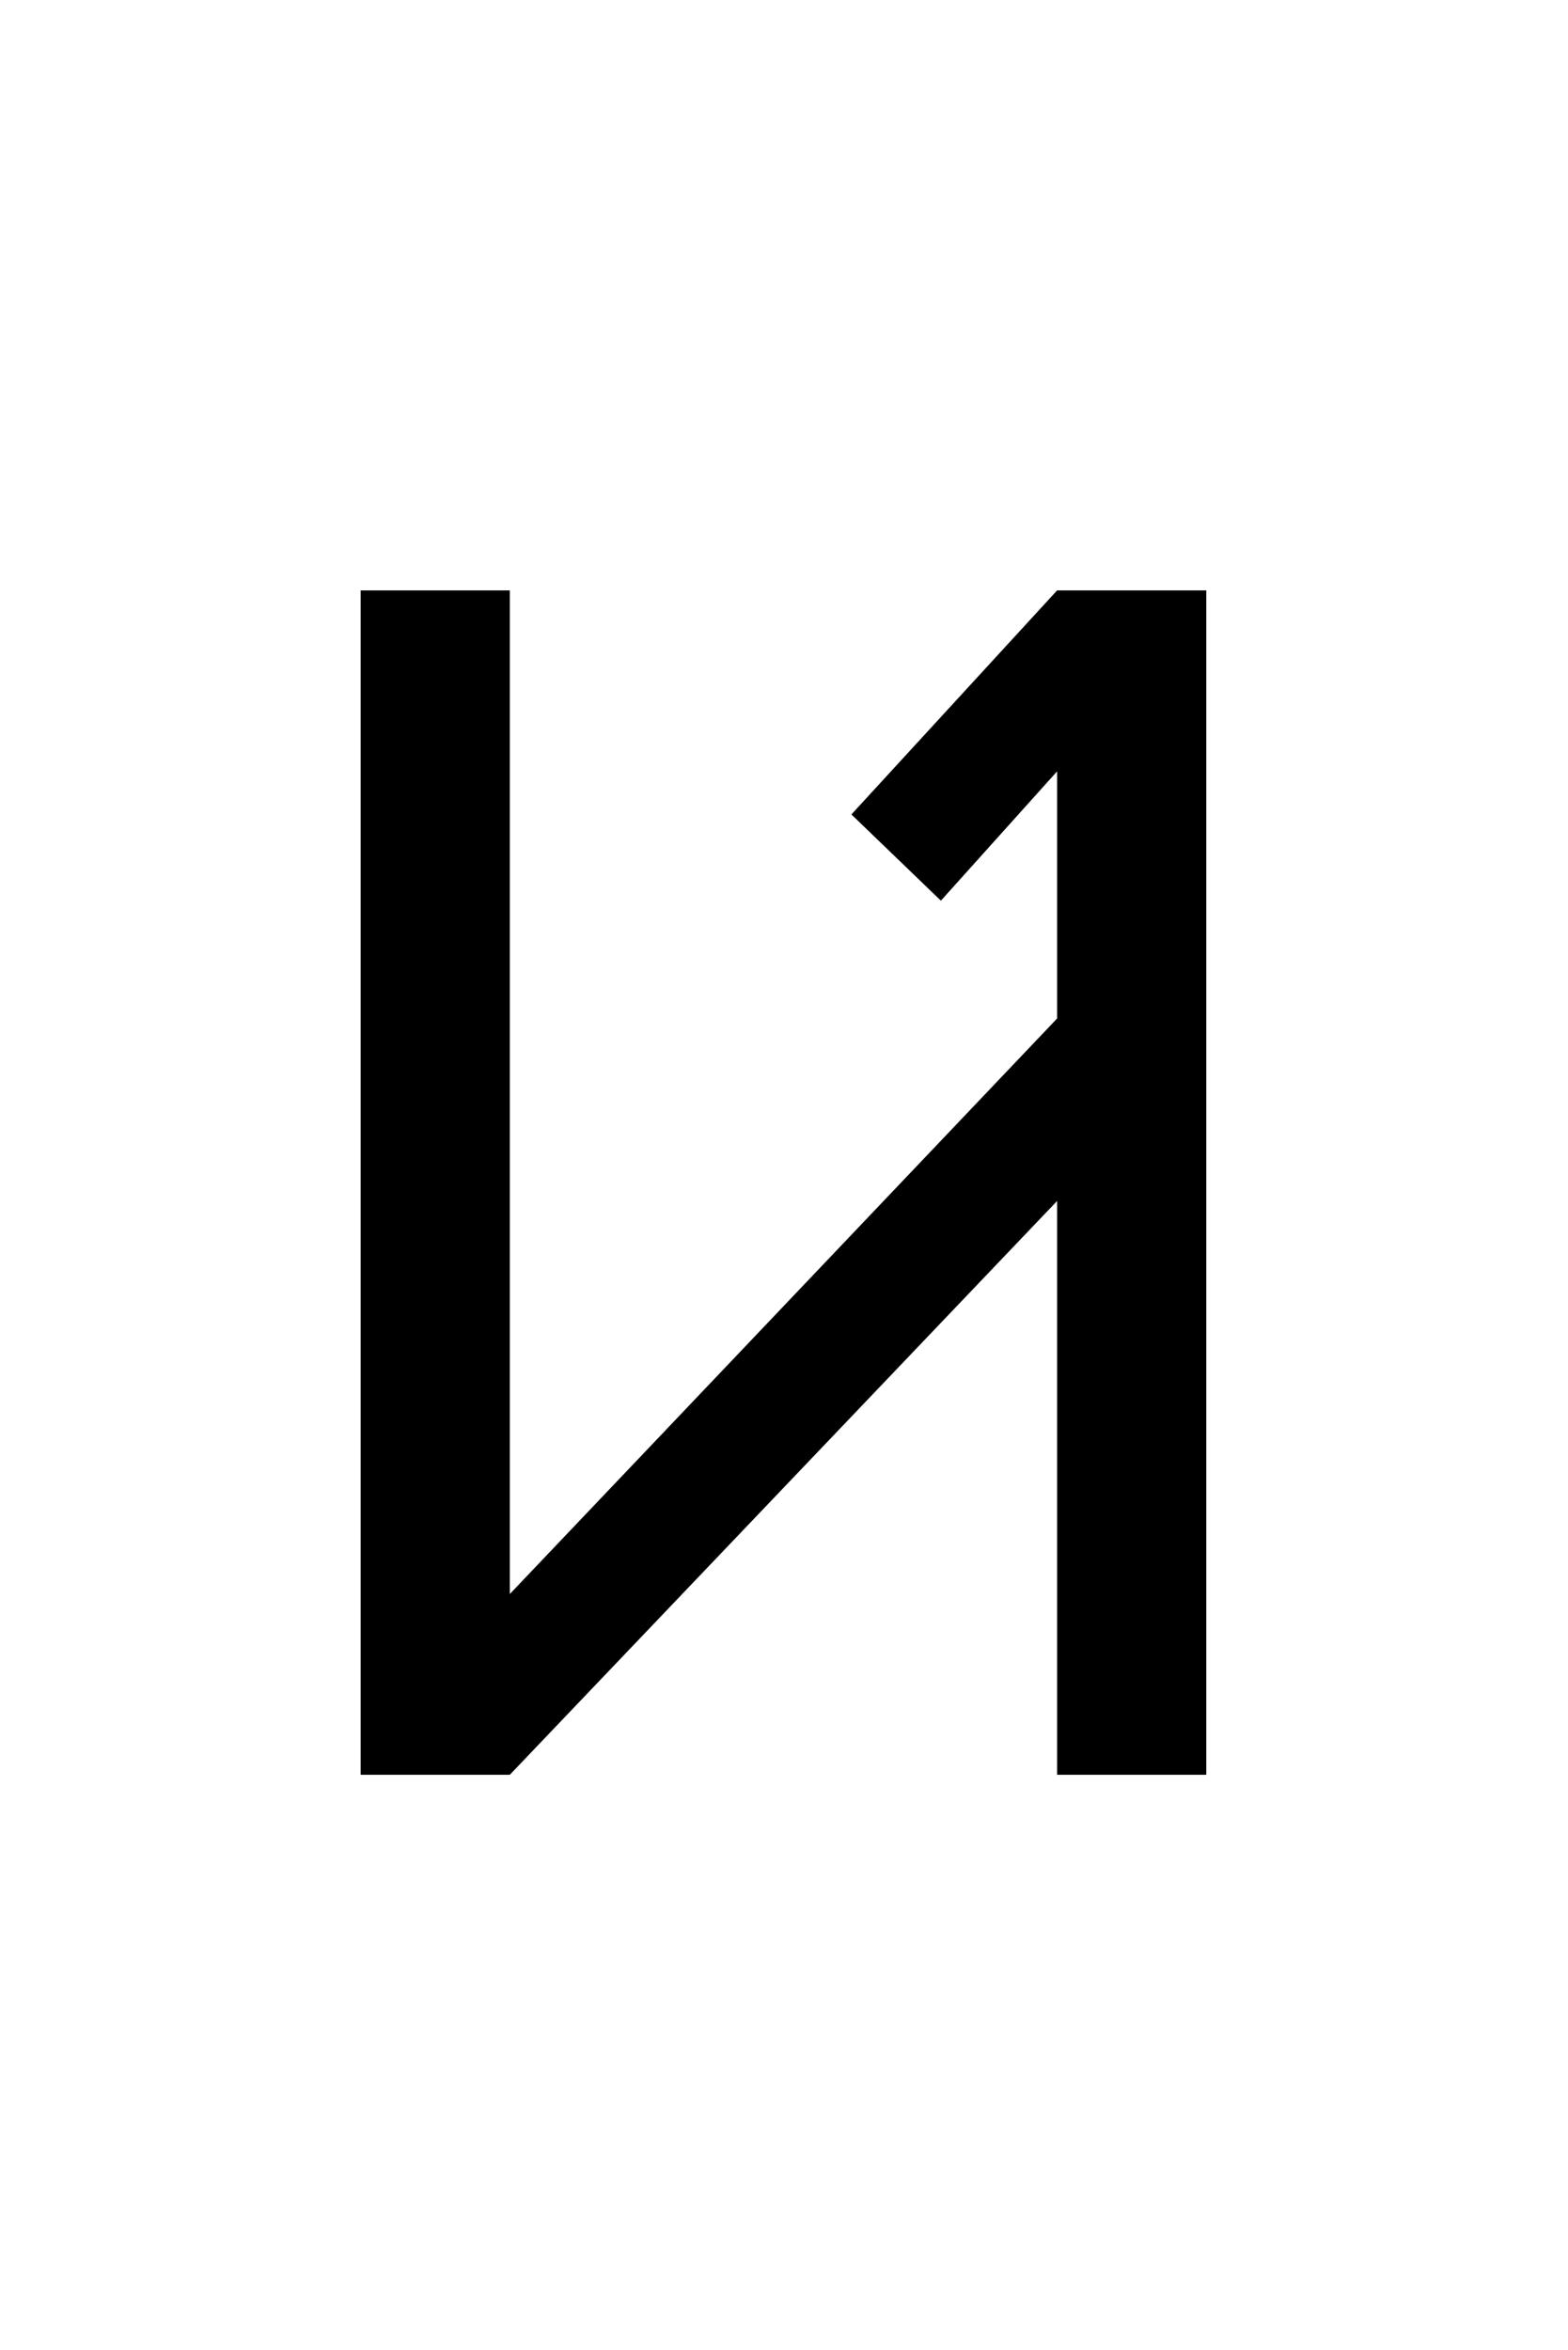 <?xml version="1.0" encoding="UTF-8"?>
<svg xmlns="http://www.w3.org/2000/svg" xmlns:xlink="http://www.w3.org/1999/xlink" width="142.08pt" height="212.88pt" viewBox="0 0 142.08 212.88" version="1.1">
<defs>
<g>
<symbol overflow="visible" id="glyph0-0">
<path style="stroke:none;" d=""/>
</symbol>
<symbol overflow="visible" id="glyph0-1">
<path style="stroke:none;" d="M 13.531 0 L 13.531 -107.297 L 27.047 -107.297 L 27.047 -16.375 L 76.641 -68.516 L 76.641 -90.906 L 66.109 -79.188 L 58 -87 L 76.641 -107.297 L 90.156 -107.297 L 90.156 0 L 76.641 0 L 76.641 -51.984 L 27.047 0 Z M 13.531 0 "/>
</symbol>
</g>
</defs>
<g id="surface486">
<g clip-path="url(#clip1)" clip-rule="nonzero">
<path style=" stroke:none;fill-rule:nonzero;fill:rgb(100%,100%,100%);fill-opacity:0;" d="M 0 -20624.559 L 142 -20624.559 L 142 6378.73 L 0 6378.73 Z M 0 -20624.559 "/>
</g>
<g style="fill:rgb(0%,0%,0%);fill-opacity:1;">
  <use xlink:href="#glyph0-1" x="19.147" y="160.783"/>
</g>
</g>
</svg>